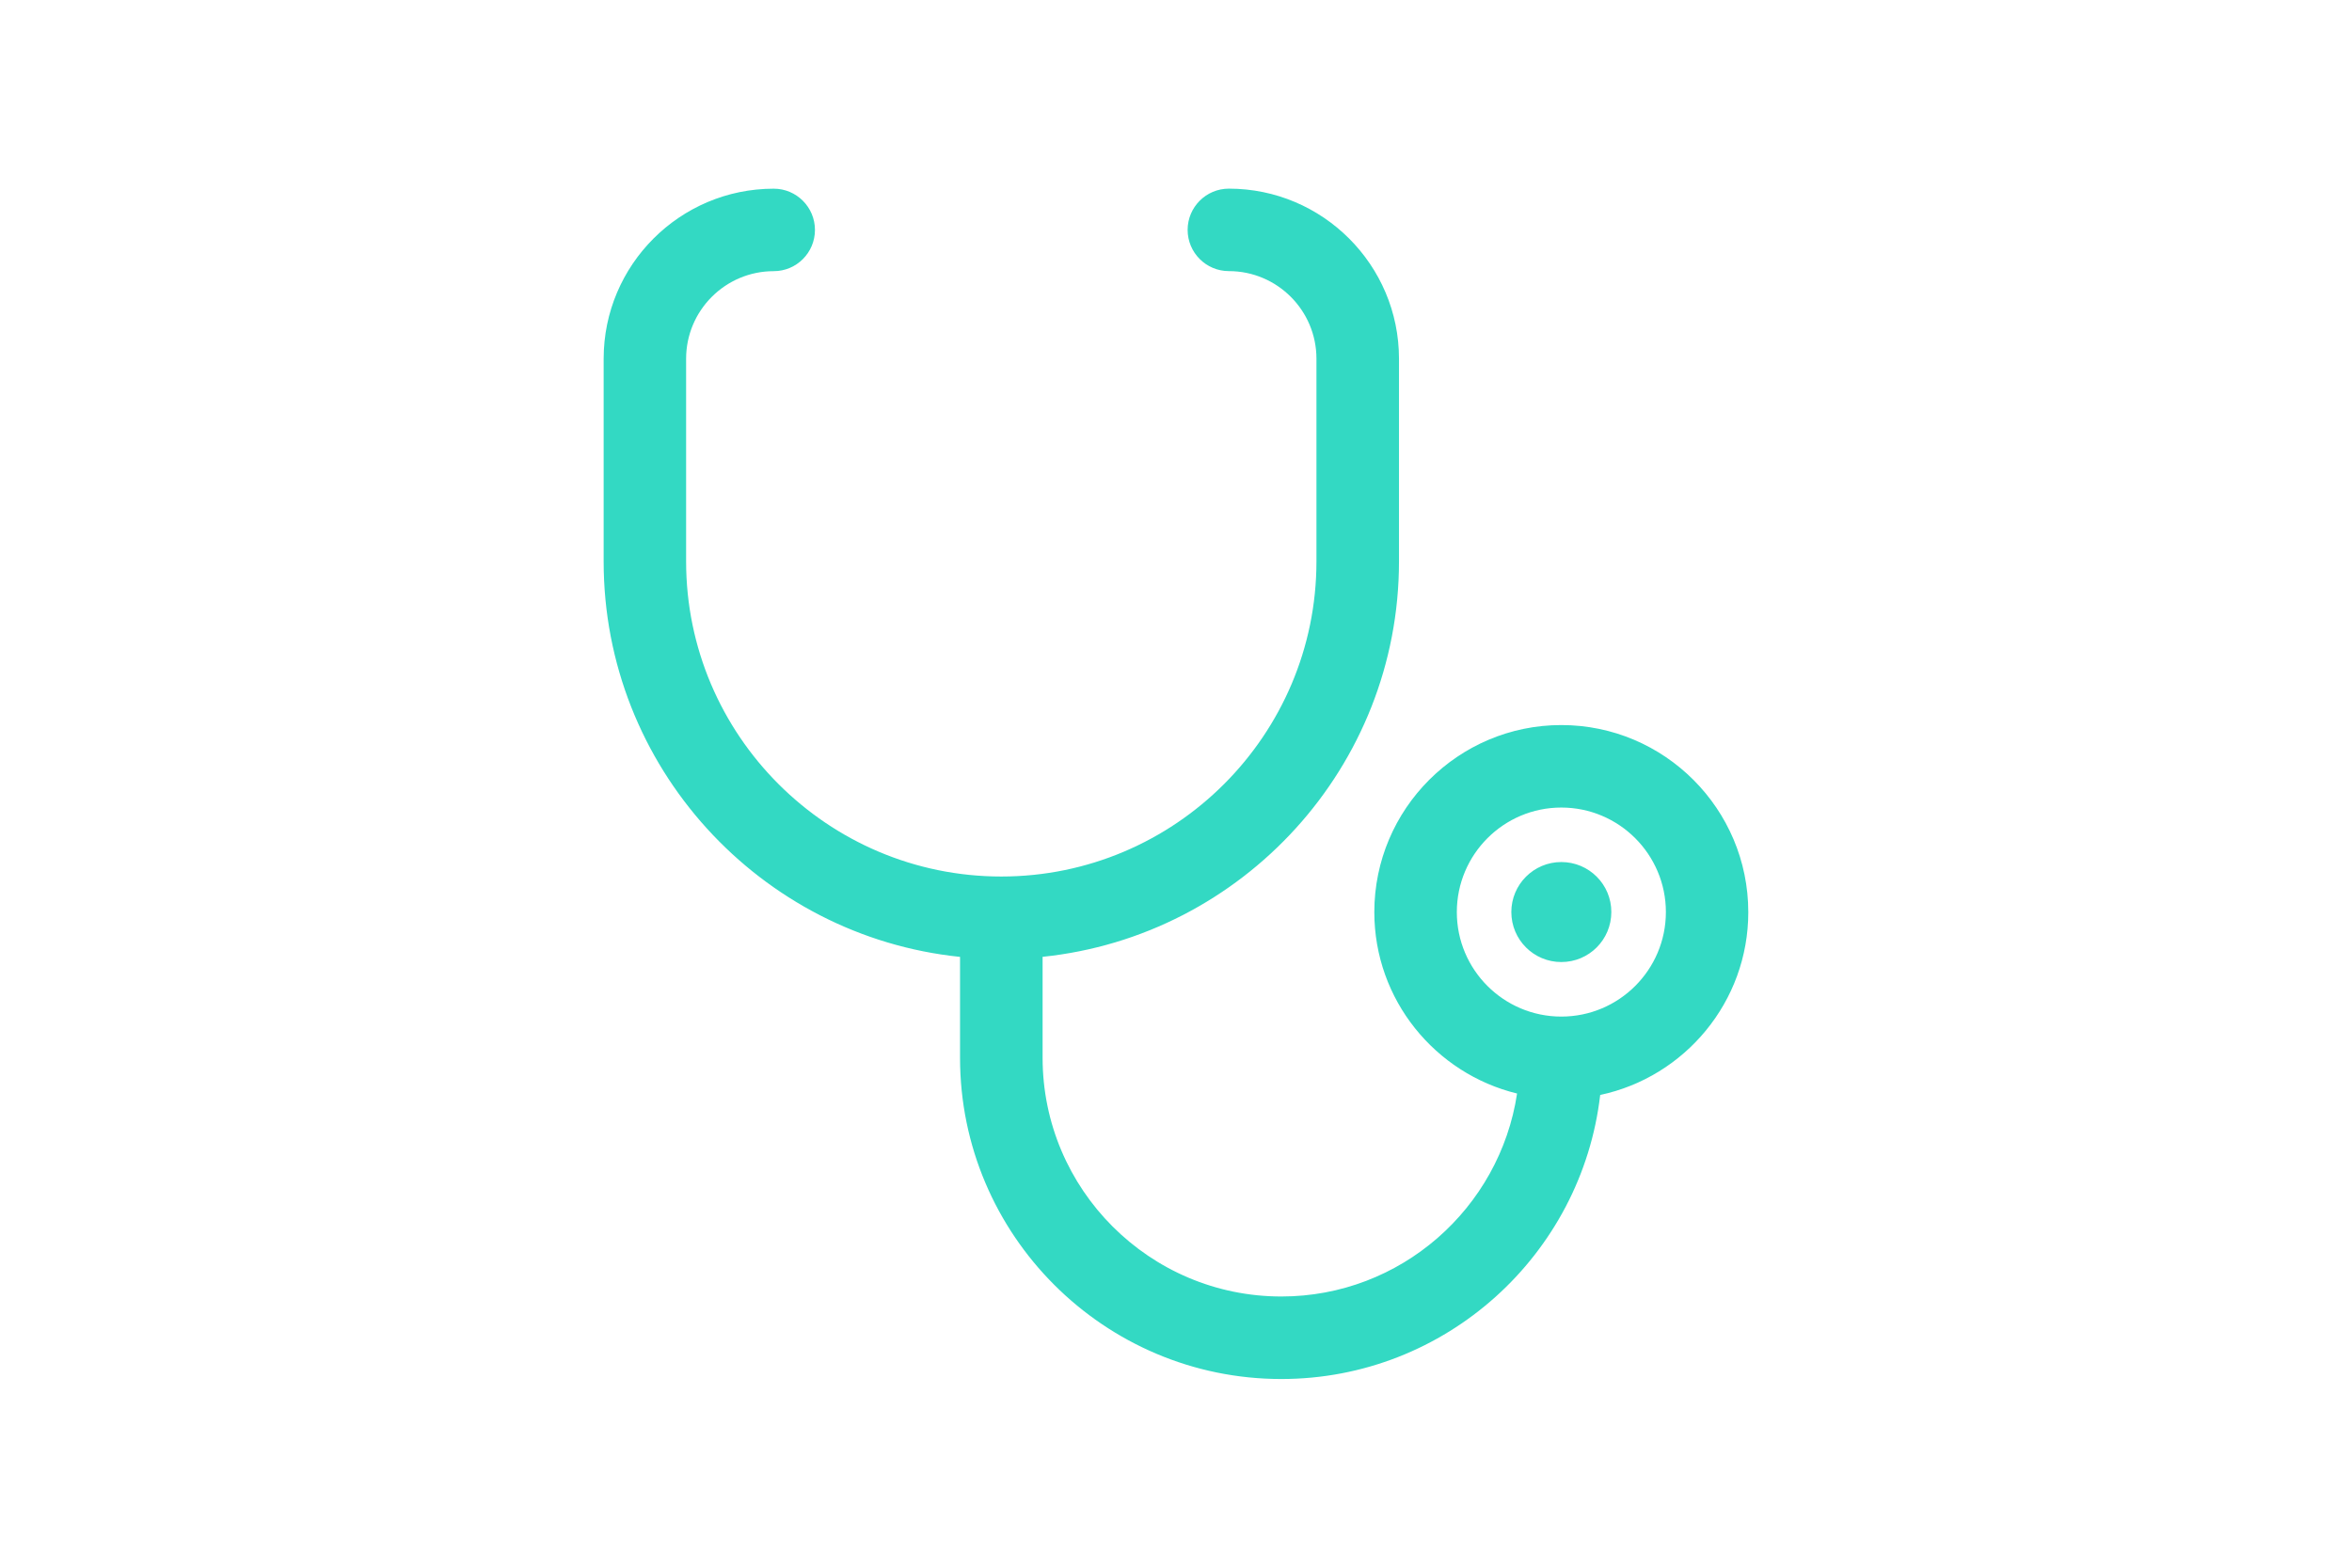 <?xml version="1.0" encoding="utf-8"?>
<!-- Generator: Adobe Illustrator 16.0.0, SVG Export Plug-In . SVG Version: 6.00 Build 0)  -->
<!DOCTYPE svg PUBLIC "-//W3C//DTD SVG 1.1//EN" "http://www.w3.org/Graphics/SVG/1.1/DTD/svg11.dtd">
<svg version="1.1" id="Layer_1" xmlns="http://www.w3.org/2000/svg" xmlns:xlink="http://www.w3.org/1999/xlink" x="0px" y="0px"
	 width="150px" height="100px" viewBox="0 0 150 100" enable-background="new 0 0 150 100" xml:space="preserve">
<g id="Layer_2">
	<path fill="#33D9C3" d="M99.574,46.25c-6.574,0-11.926,5.352-11.926,11.932c0,5.602,3.888,10.301,9.104,11.572
		c-1.104,7.314-7.414,12.947-15.034,12.947c-8.396,0-15.226-6.83-15.226-15.229v-6.438c12.749-1.318,22.729-12.127,22.729-25.223
		v-12.93c0-5.979-4.867-10.848-10.848-10.848c-1.455,0-2.631,1.18-2.631,2.63c0,1.452,1.176,2.631,2.631,2.631
		c3.077,0,5.584,2.505,5.584,5.586v12.932c0,11.079-9.014,20.099-20.099,20.099c-11.083,0-20.101-9.02-20.101-20.099V22.883
		c0-3.081,2.506-5.586,5.589-5.586c1.453,0,2.628-1.179,2.628-2.631c0-1.45-1.175-2.63-2.628-2.63
		c-5.981,0-10.848,4.863-10.848,10.848v12.932c0,13.095,9.974,23.905,22.729,25.222v6.439c0,11.297,9.191,20.488,20.489,20.488
		c10.495,0,19.157-7.936,20.337-18.119c5.389-1.146,9.445-5.939,9.445-11.658C111.499,51.602,106.15,46.25,99.574,46.25z
		 M99.574,64.846c-3.678,0-6.664-2.986-6.664-6.664c0-3.68,2.986-6.67,6.664-6.67c3.679,0,6.669,2.992,6.669,6.67
		C106.24,61.859,103.251,64.846,99.574,64.846z M99.574,54.988c-1.76,0-3.188,1.43-3.188,3.188c0,1.768,1.429,3.191,3.188,3.191
		c1.767,0,3.189-1.426,3.189-3.191C102.766,56.418,101.341,54.988,99.574,54.988z"/>
</g>
</svg>
